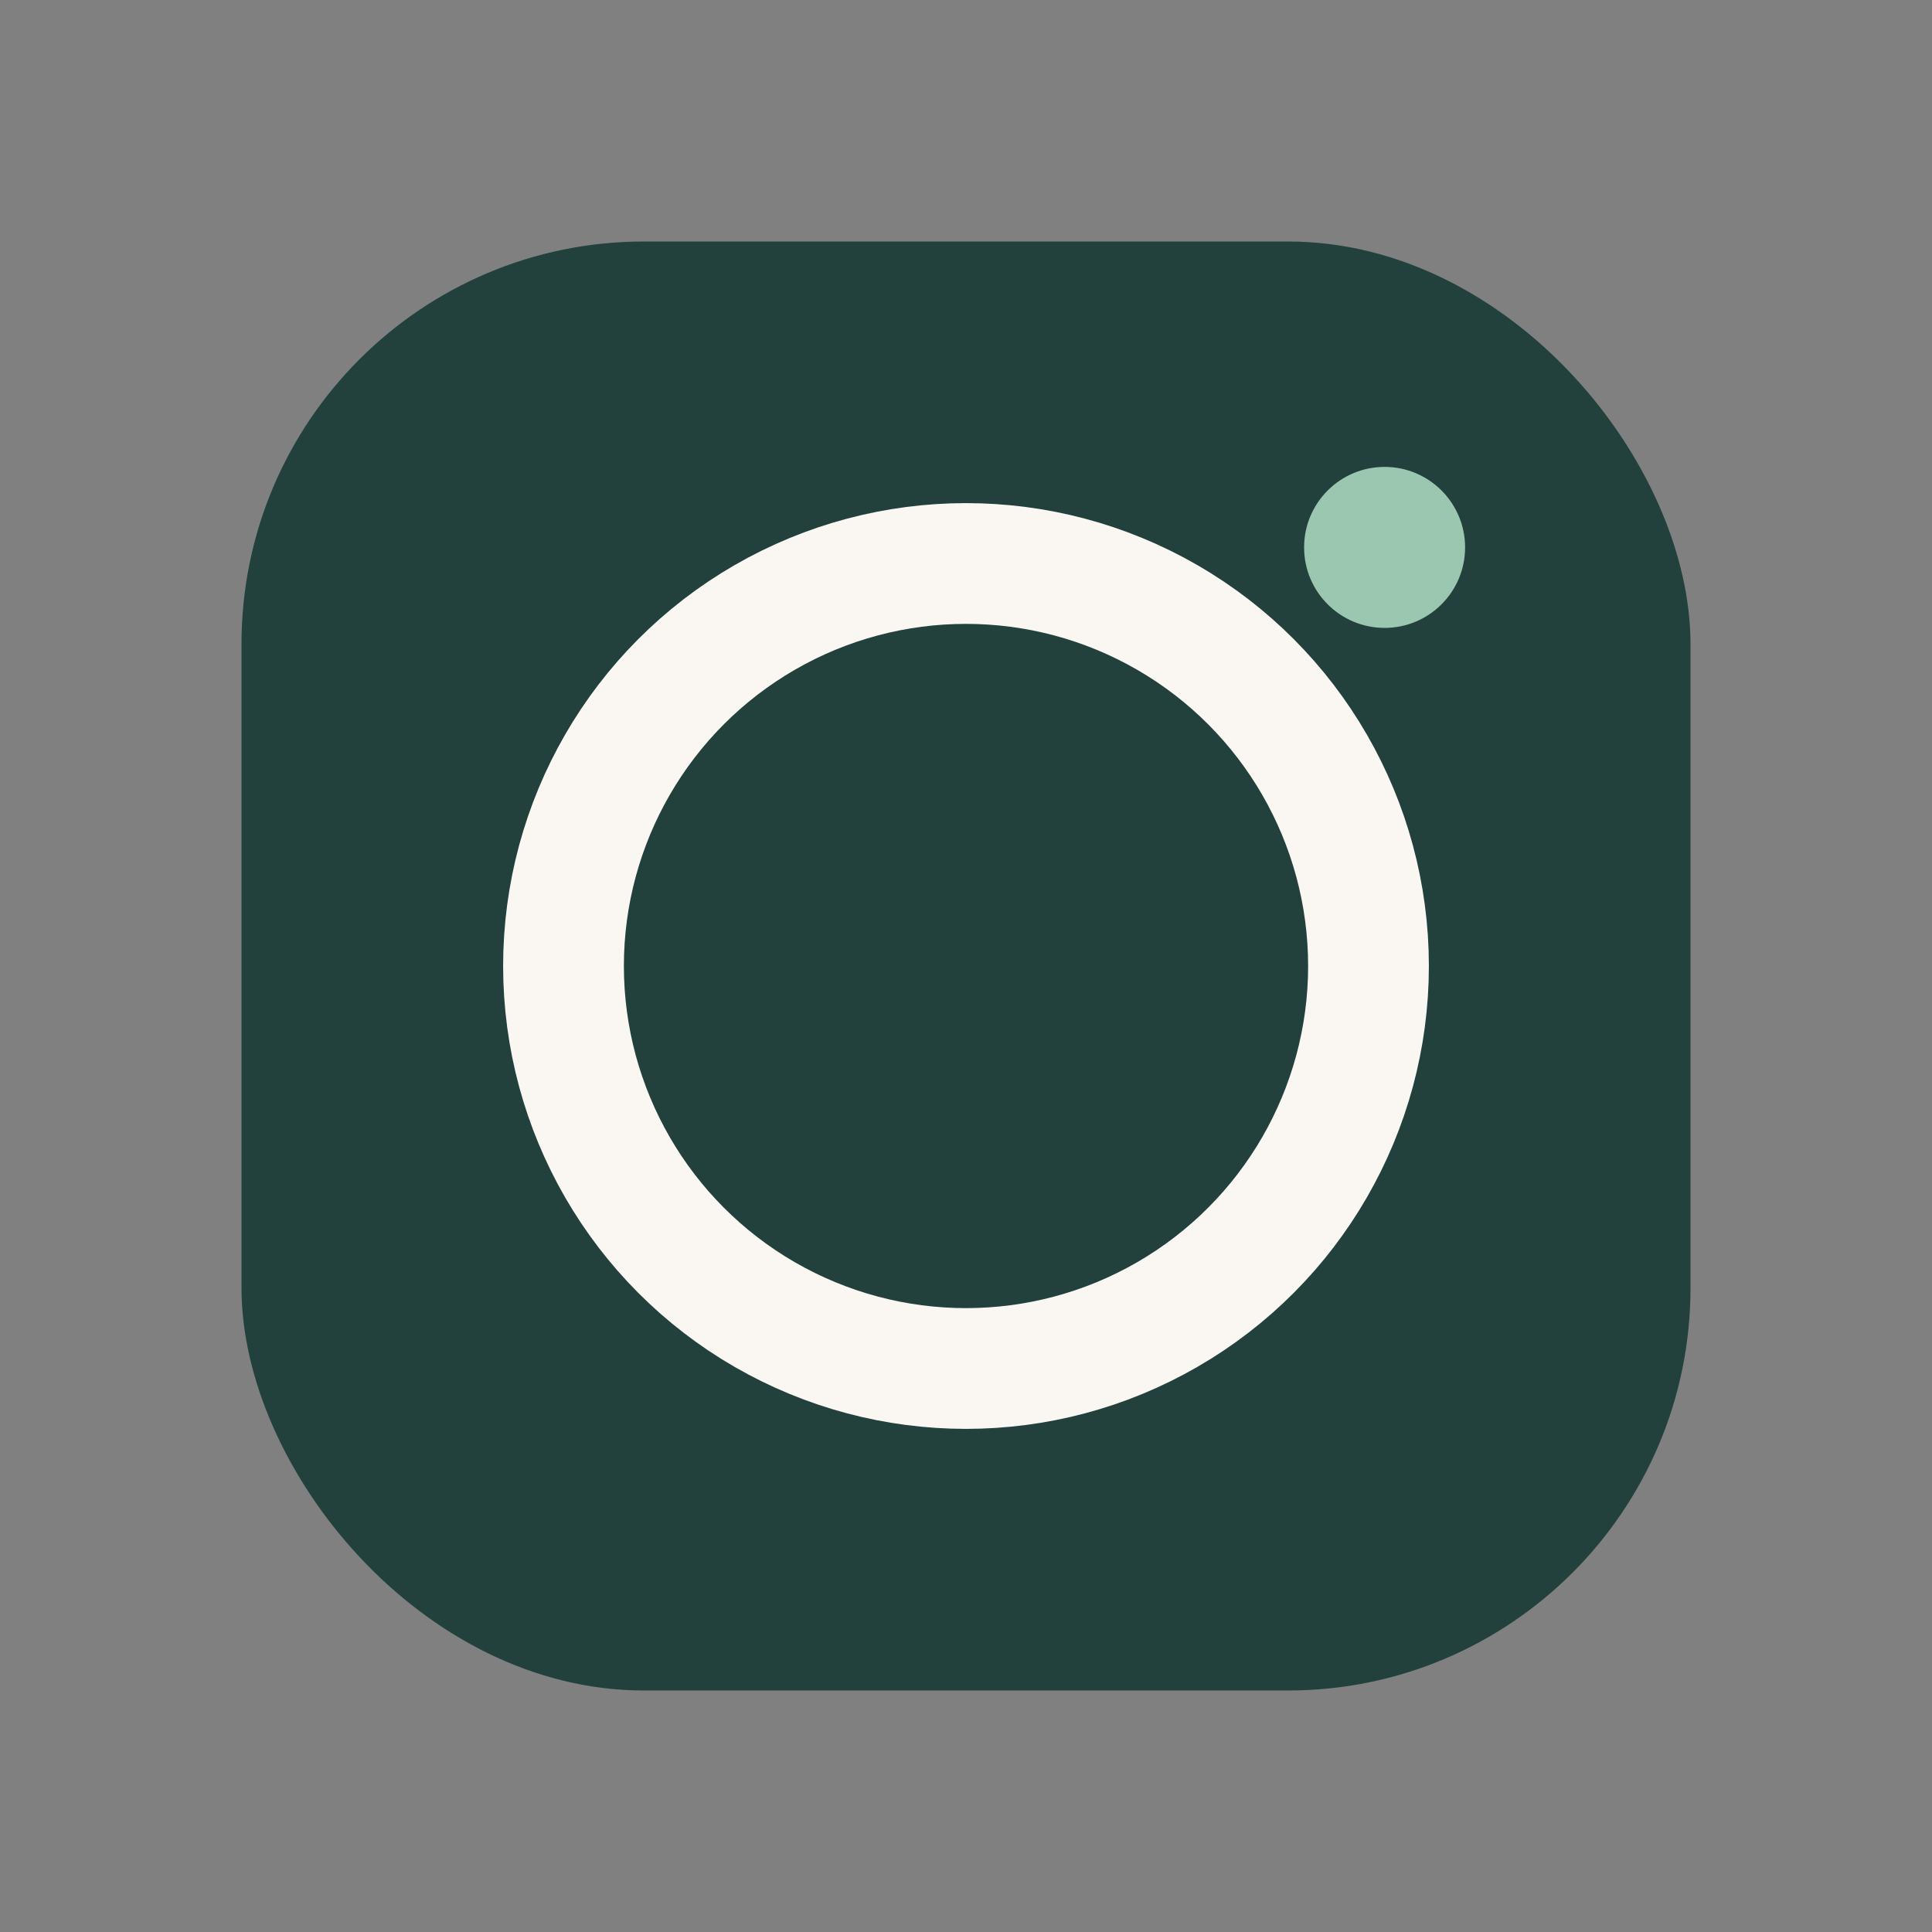 <?xml version="1.0" encoding="UTF-8"?>
<svg xmlns="http://www.w3.org/2000/svg" width="24" height="24" viewBox="0 0 24 24"><rect x="0" y="0" width="24" height="24" fill="#808080" stroke="none"/><rect x="3" y="3" width="18" height="18" rx="5" fill="#22413D"/><circle cx="12" cy="12" r="5" fill="none" stroke="#FAF7F3" stroke-width="1.5"/><circle cx="17.2" cy="6.8" r="1" fill="#9BC6B0"/></svg>